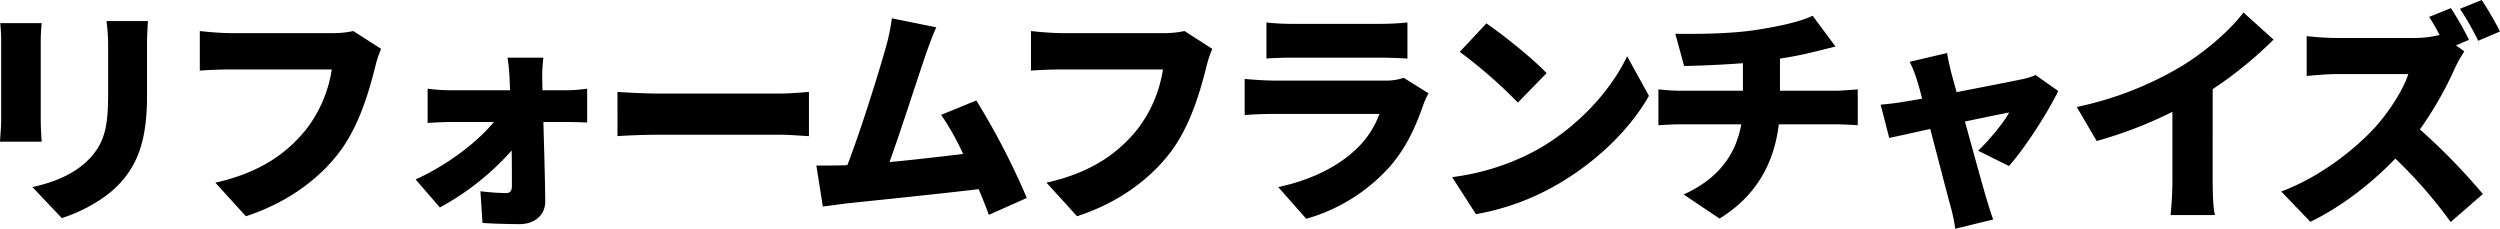 <svg xmlns="http://www.w3.org/2000/svg" width="755.86" height="69.16" viewBox="0 0 755.86 69.16">
  <path id="パス_194" data-name="パス 194" d="M12.6-54.39a54.07,54.07,0,0,1,.28,5.53v23.73c0,2.17-.28,5.18-.35,6.58h12.6c-.14-1.82-.28-4.76-.28-6.51v-23.8c0-2.52.14-3.78.28-5.53Zm32.13-.63a55.37,55.37,0,0,1,.49,7.56v14.49c0,9.66-.98,14.63-5.67,19.6-4.2,4.34-9.94,6.93-17.22,8.54l8.89,9.38C36.33,2.94,43.68-.63,48.37-5.53c5.32-5.6,8.61-12.6,8.61-26.67V-47.46c0-3.08.14-5.46.28-7.56Zm74.62,3.01a28.057,28.057,0,0,1-6.44.63H82.04c-2.31,0-6.93-.35-9.1-.63v11.97c1.82-.14,5.67-.35,9.1-.35h30.8a39.323,39.323,0,0,1-7.7,18.06C99.61-15.47,91.7-9.31,77.63-6.16L86.87,3.99C99.19,0,109.06-7.21,115.36-15.68c6.02-8.12,8.89-18.76,10.57-25.34a34.778,34.778,0,0,1,1.82-5.6Zm57.19,17.92-.07-3.43a47.68,47.68,0,0,1,.35-6.44H165.97a54.058,54.058,0,0,1,.63,6.44l.14,3.43H148.82a54.932,54.932,0,0,1-7-.49v10.36c2.17-.14,5.18-.28,7.28-.28h12.74c-4.9,6.02-14.14,13.09-23.66,17.36l7.35,8.47a79.7,79.7,0,0,0,21.7-17.22c.07,4.06.07,7.77.07,10.64,0,1.54-.49,2.24-1.82,2.24a73.317,73.317,0,0,1-7.7-.56l.63,9.59c3.36.21,7.56.35,11.27.35,4.69,0,7.77-2.94,7.7-6.93-.07-7.42-.35-15.96-.56-23.94h7.42c1.61,0,3.92.07,5.81.14V-34.58a50.2,50.2,0,0,1-6.3.49Zm22.68,13.86c2.87-.21,8.12-.42,12.11-.42H248.5c2.87,0,6.79.35,8.61.42V-33.6c-2.03.14-5.46.49-8.61.49H211.33c-3.43,0-9.31-.28-12.11-.49ZM322.98-1.54a222.4,222.4,0,0,0-15.26-29.47l-10.64,4.34a79.23,79.23,0,0,1,6.65,11.83c-6.44.77-14.77,1.75-22.26,2.45,3.36-9.31,8.47-25.27,10.85-32.2,1.12-3.22,2.24-6.23,3.29-8.54l-13.44-2.73a58.336,58.336,0,0,1-1.82,8.82c-2.1,7.49-7.56,25.06-11.62,35.56l-1.05.07c-2.38.07-5.81.07-8.33.07l1.96,12.39c2.31-.28,5.25-.7,7-.91,8.47-.91,28.56-2.94,40.11-4.34,1.19,2.8,2.24,5.46,3.08,7.77Zm47.67-50.47a28.058,28.058,0,0,1-6.44.63H333.34c-2.31,0-6.93-.35-9.1-.63v11.97c1.82-.14,5.67-.35,9.1-.35h30.8a39.323,39.323,0,0,1-7.7,18.06C350.91-15.47,343-9.31,328.93-6.16l9.24,10.15C350.49,0,360.36-7.21,366.66-15.68c6.02-8.12,8.89-18.76,10.57-25.34a34.777,34.777,0,0,1,1.82-5.6Zm66.29,14.14a16.307,16.307,0,0,1-5.88.84H397.74c-2.38,0-5.67-.21-8.89-.49V-26.6c3.15-.28,7.14-.35,8.89-.35h31.85a27.484,27.484,0,0,1-6.51,10.15C418.04-11.76,409.92-7.14,399-4.83l8.47,9.59a53.606,53.606,0,0,0,24.99-15.47c5.18-5.81,8.12-12.39,10.43-19.11a27.186,27.186,0,0,1,1.54-3.36Zm-41.51-5.81c2.1-.21,5.46-.28,7.84-.28h26.39c2.66,0,6.44.14,8.4.28V-54.6a78.573,78.573,0,0,1-8.26.42H403.27a67.11,67.11,0,0,1-7.84-.42Zm66.5-10.64-8.05,8.61a145.9,145.9,0,0,1,17.57,15.33l8.68-8.89C475.93-43.75,466.76-51.03,461.93-54.32ZM451.57-7.84l7.21,11.2a74.7,74.7,0,0,0,25.06-9.24c11.69-6.86,21.63-16.59,27.23-26.53l-6.58-11.97c-4.69,9.87-14.14,20.72-26.74,28A72.034,72.034,0,0,1,451.57-7.84Zm99.12-26.11v-9.73c3.71-.56,7.28-1.26,10.57-2.1,1.26-.28,3.36-.84,6.23-1.54l-6.93-9.31c-3.57,1.75-10.01,3.22-17.43,4.34-7.77,1.19-18.69,1.19-24.08,1.12l2.66,9.73c4.41-.07,11.27-.35,17.78-.84v8.33h-18.9c-2.24,0-4.55-.21-6.65-.42v10.85c1.89-.14,4.62-.28,6.72-.28H539c-1.68,9.31-7.07,16.52-17.43,21.21l10.85,7.28c11.55-7.07,16.59-17.36,17.92-28.49h17.29c2.03,0,4.48.14,6.58.28V-34.37c-1.61.14-5.32.42-6.79.42ZM619.92-11.2c4.97-5.53,11.9-16.45,14.91-22.68l-6.86-4.83a19.105,19.105,0,0,1-3.99,1.26c-2.94.63-11.62,2.31-19.88,3.92l-1.68-6.09c-.42-1.82-.91-3.85-1.19-5.74L589.89-42.7a29.926,29.926,0,0,1,2.17,5.39c.49,1.47,1.05,3.5,1.61,5.74-2.73.49-4.83.84-5.74.98-2.45.42-4.48.63-6.79.84l2.59,10.08c2.24-.49,7-1.54,12.39-2.73,2.45,9.24,5.04,19.39,6.16,23.45a47.885,47.885,0,0,1,1.4,6.72l11.48-2.8c-.56-1.47-1.68-5.11-2.03-6.3-1.19-3.92-3.92-13.93-6.51-23.31,6.3-1.33,11.76-2.45,13.37-2.73-1.61,3.01-6.23,8.61-9.38,11.55Zm61.6-23.24a119.468,119.468,0,0,0,18.41-14.98l-9.1-8.19c-3.99,5.32-11.2,11.55-18.27,15.96a102.914,102.914,0,0,1-32.13,12.6l6.02,10.29a127.807,127.807,0,0,0,22.89-8.82V-6.51a94.515,94.515,0,0,1-.56,10.15h13.44c-.56-1.96-.7-6.79-.7-10.15Zm86.87-17.43a99.91,99.91,0,0,0-5.53-9.52l-6.58,2.66a88.18,88.18,0,0,1,5.53,9.66Zm-13.3,4.2,3.92-1.68a94.934,94.934,0,0,0-5.46-9.59l-6.58,2.66c1.05,1.61,2.17,3.57,3.15,5.46a31.207,31.207,0,0,1-7.84.91H718.9a83.091,83.091,0,0,1-8.96-.56v12.04c1.96-.14,5.81-.56,8.96-.56h21.77c-1.47,4.48-5.25,10.64-9.8,15.82-6.23,6.93-17.29,15.54-28.63,19.67l8.82,9.17c9.17-4.41,18.34-11.48,25.69-19.11A138.977,138.977,0,0,1,753.48,5.74l9.73-8.47a186.492,186.492,0,0,0-19.04-19.53,108.5,108.5,0,0,0,10.57-18.48,39.221,39.221,0,0,1,2.87-5.11Z" transform="translate(-12.53 61.39)"/>
</svg>
